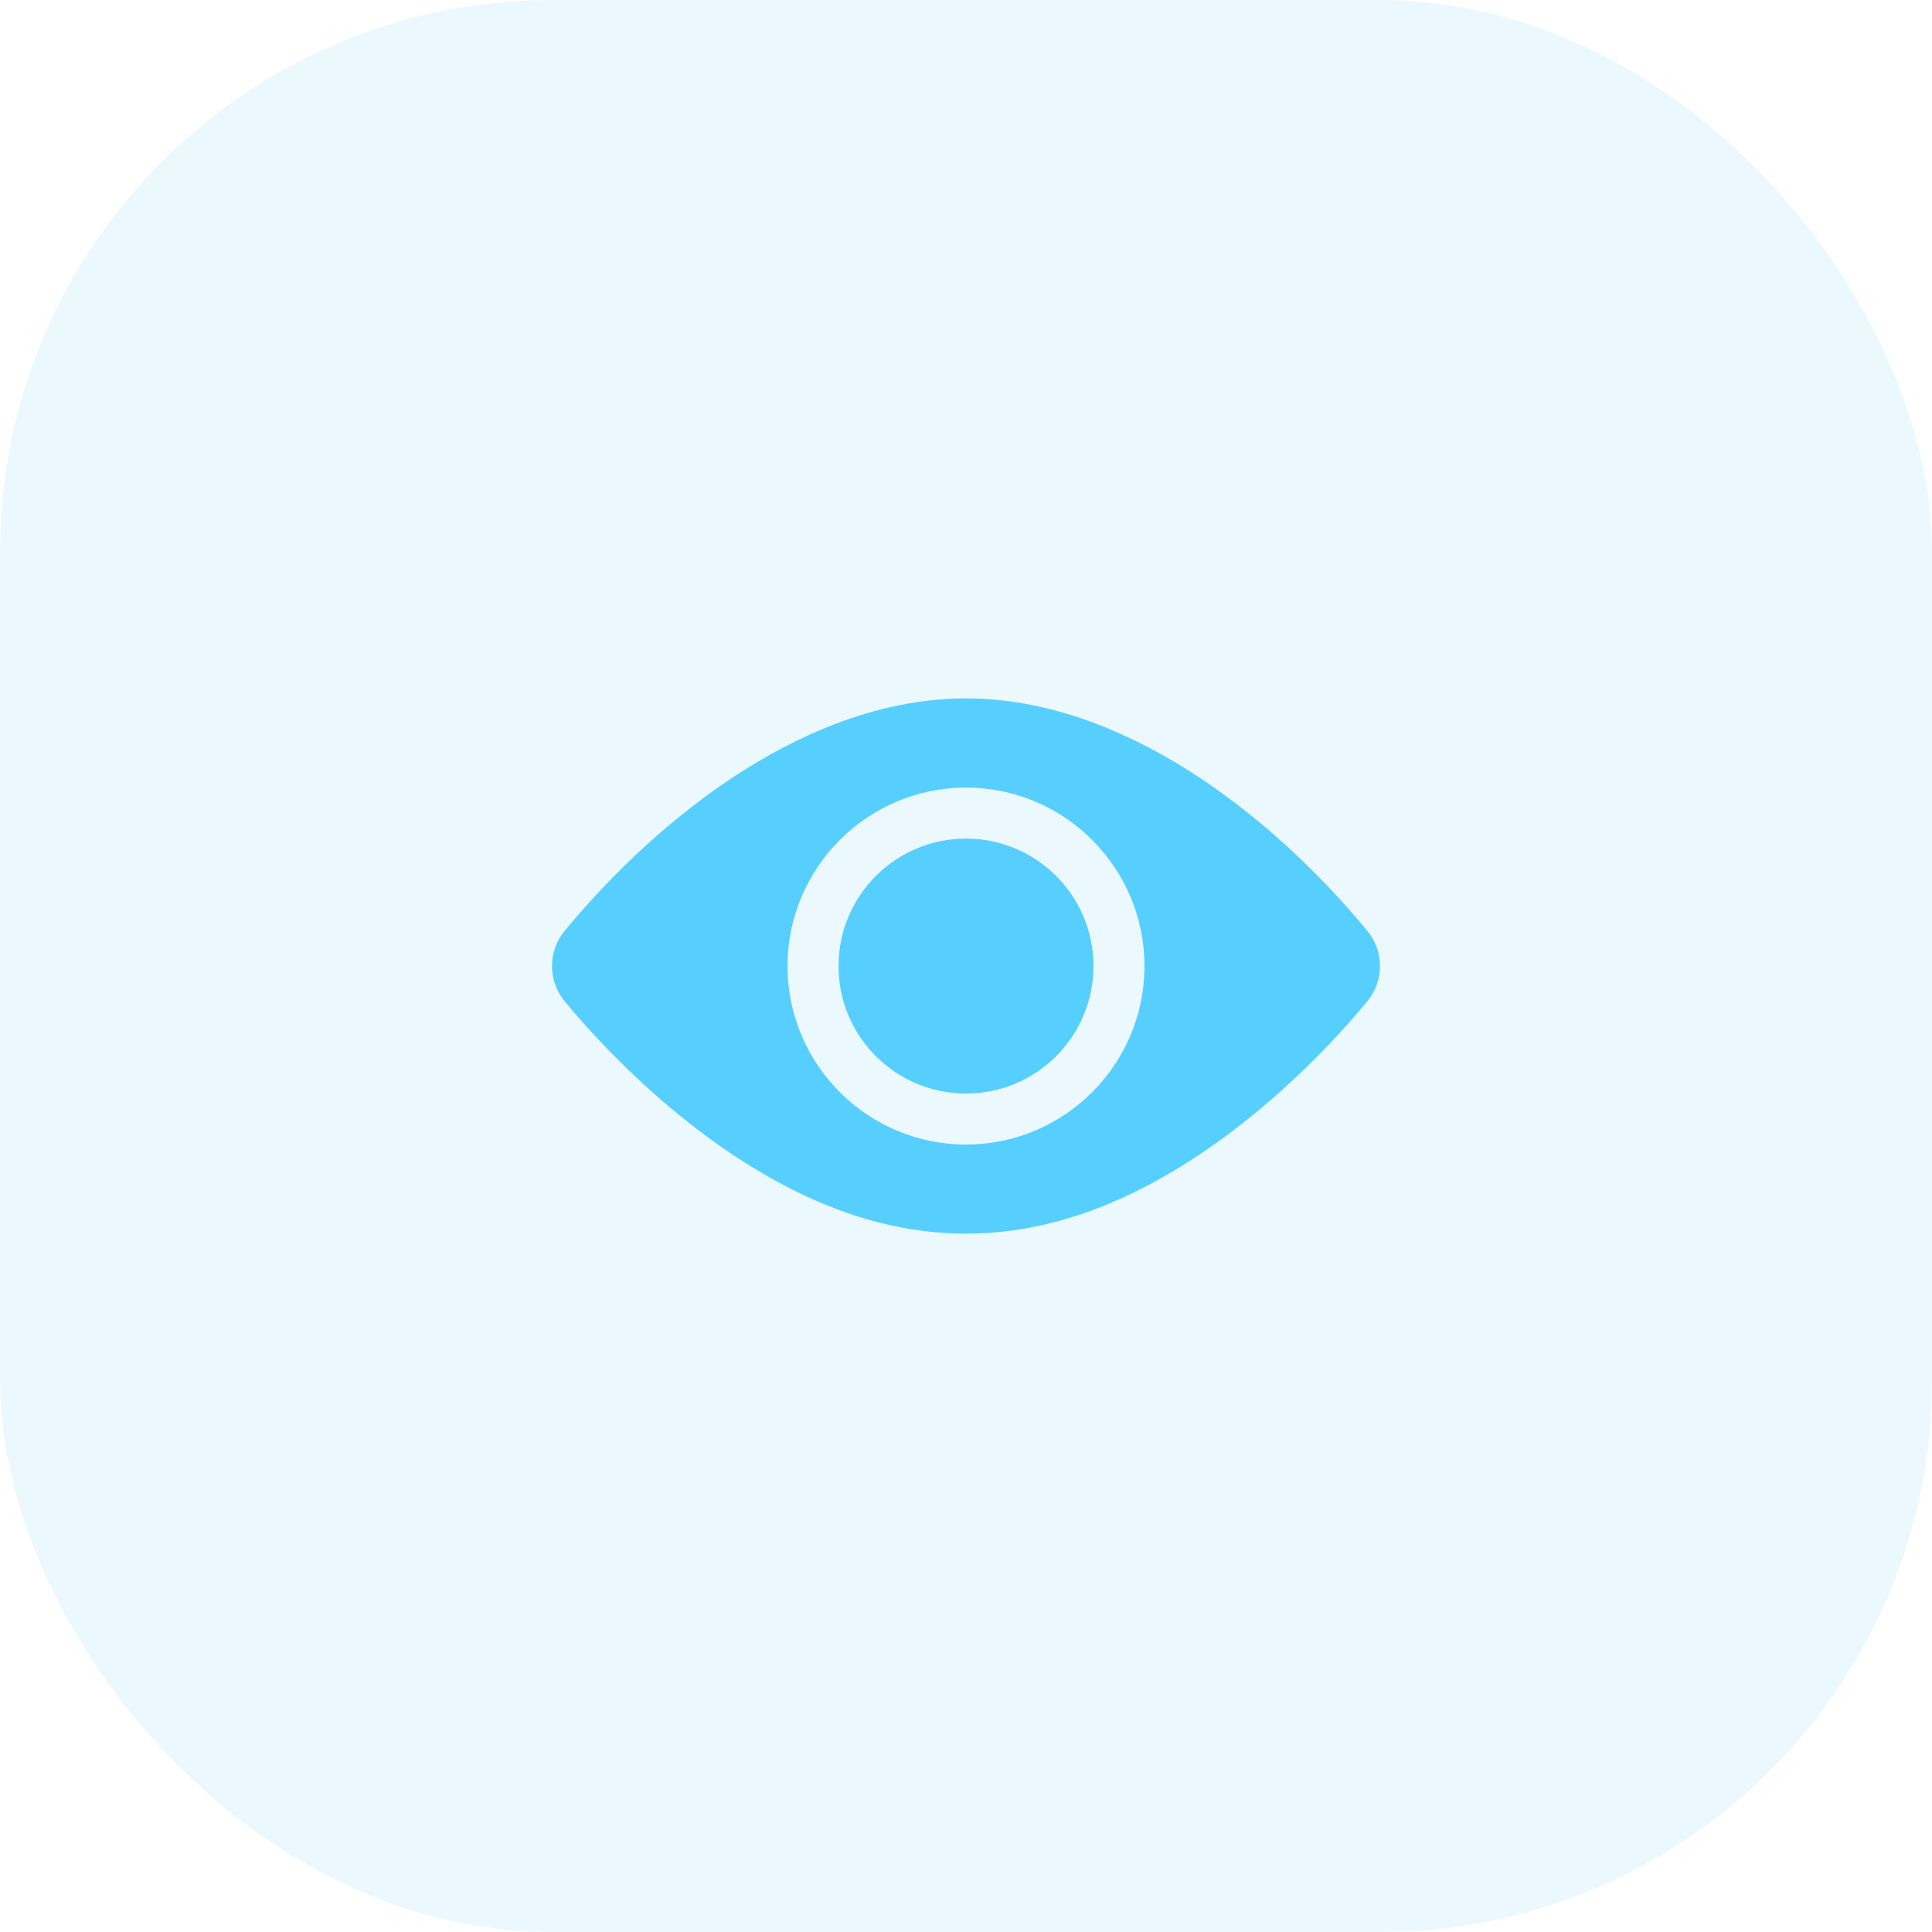 <?xml version="1.0" encoding="UTF-8"?>
<svg xmlns="http://www.w3.org/2000/svg" width="56" height="56" viewBox="0 0 56 56" fill="none">
  <rect width="56" height="56" rx="16" fill="#56CFFF" fill-opacity="0.12"></rect>
  <path d="M28 31.697C30.041 31.697 31.695 30.043 31.695 28.002C31.695 25.961 30.041 24.307 28 24.307C25.959 24.307 24.305 25.961 24.305 28.002C24.305 30.043 25.959 31.697 28 31.697Z" fill="#56CFFF"></path>
  <path d="M39.632 26.979C36.792 23.547 32.493 20.243 28 20.243C23.507 20.243 19.206 23.549 16.368 26.979C15.877 27.572 15.877 28.433 16.368 29.026C17.082 29.888 18.578 31.552 20.576 33.007C25.608 36.67 30.381 36.678 35.424 33.007C37.422 31.552 38.918 29.888 39.632 29.026C40.121 28.434 40.124 27.574 39.632 26.979ZM28 22.829C30.852 22.829 33.173 25.15 33.173 28.002C33.173 30.855 30.852 33.175 28 33.175C25.148 33.175 22.827 30.855 22.827 28.002C22.827 25.15 25.148 22.829 28 22.829Z" fill="#56CFFF"></path>
</svg>
